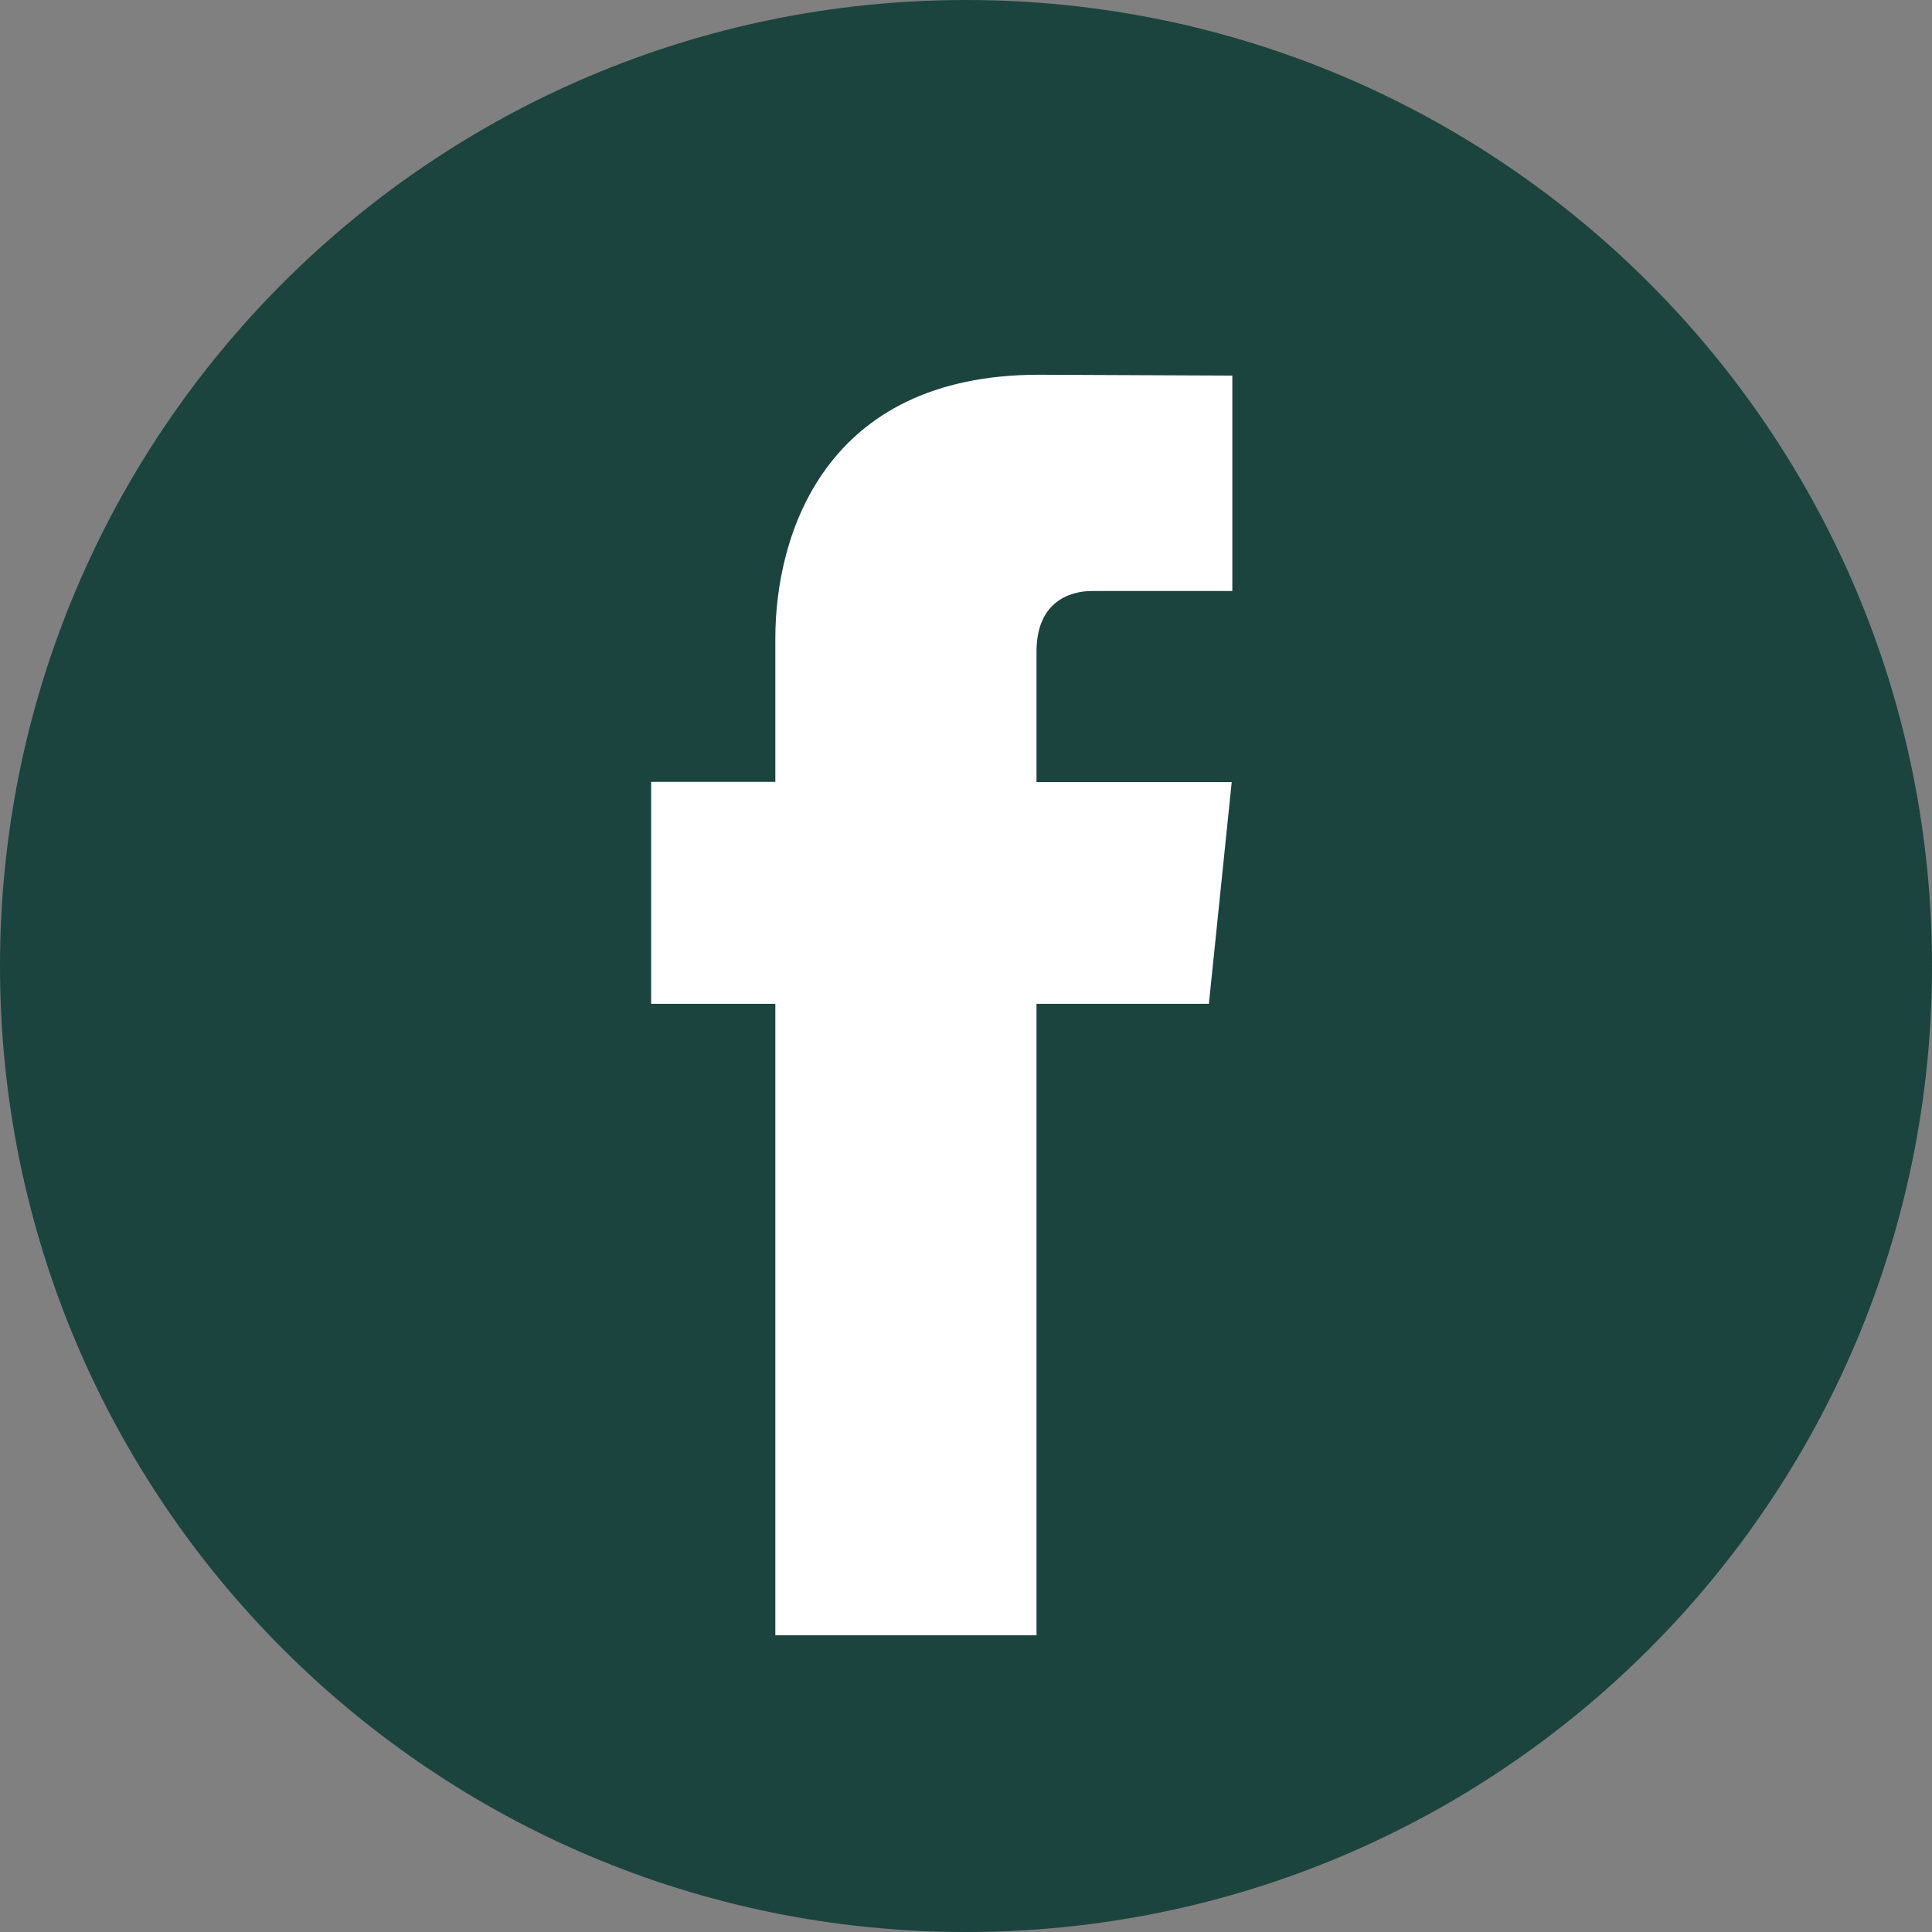 <svg width="32" height="32" viewBox="0 0 32 32" fill="none" xmlns="http://www.w3.org/2000/svg">
<rect x="0" y="0" width="32" height="32" fill="#808080" stroke="none"/>
<g clip-path="url(#clip0_1926_32786)">
<path d="M16 32C24.837 32 32 24.837 32 16C32 7.163 24.837 0 16 0C7.163 0 0 7.163 0 16C0 24.837 7.163 32 16 32Z" fill="#1B443F"/>
<path d="M20.023 16.626H17.168V27.086H12.842V16.626H10.785V12.95H12.842V10.572C12.842 8.871 13.65 6.207 17.206 6.207L20.411 6.221V9.789H18.086C17.704 9.789 17.168 9.979 17.168 10.791V12.954H20.401L20.023 16.626Z" fill="white"/>
</g>
<defs>
<clipPath id="clip0_1926_32786">
<rect width="32" height="32" fill="white"/>
</clipPath>
</defs>
</svg>

